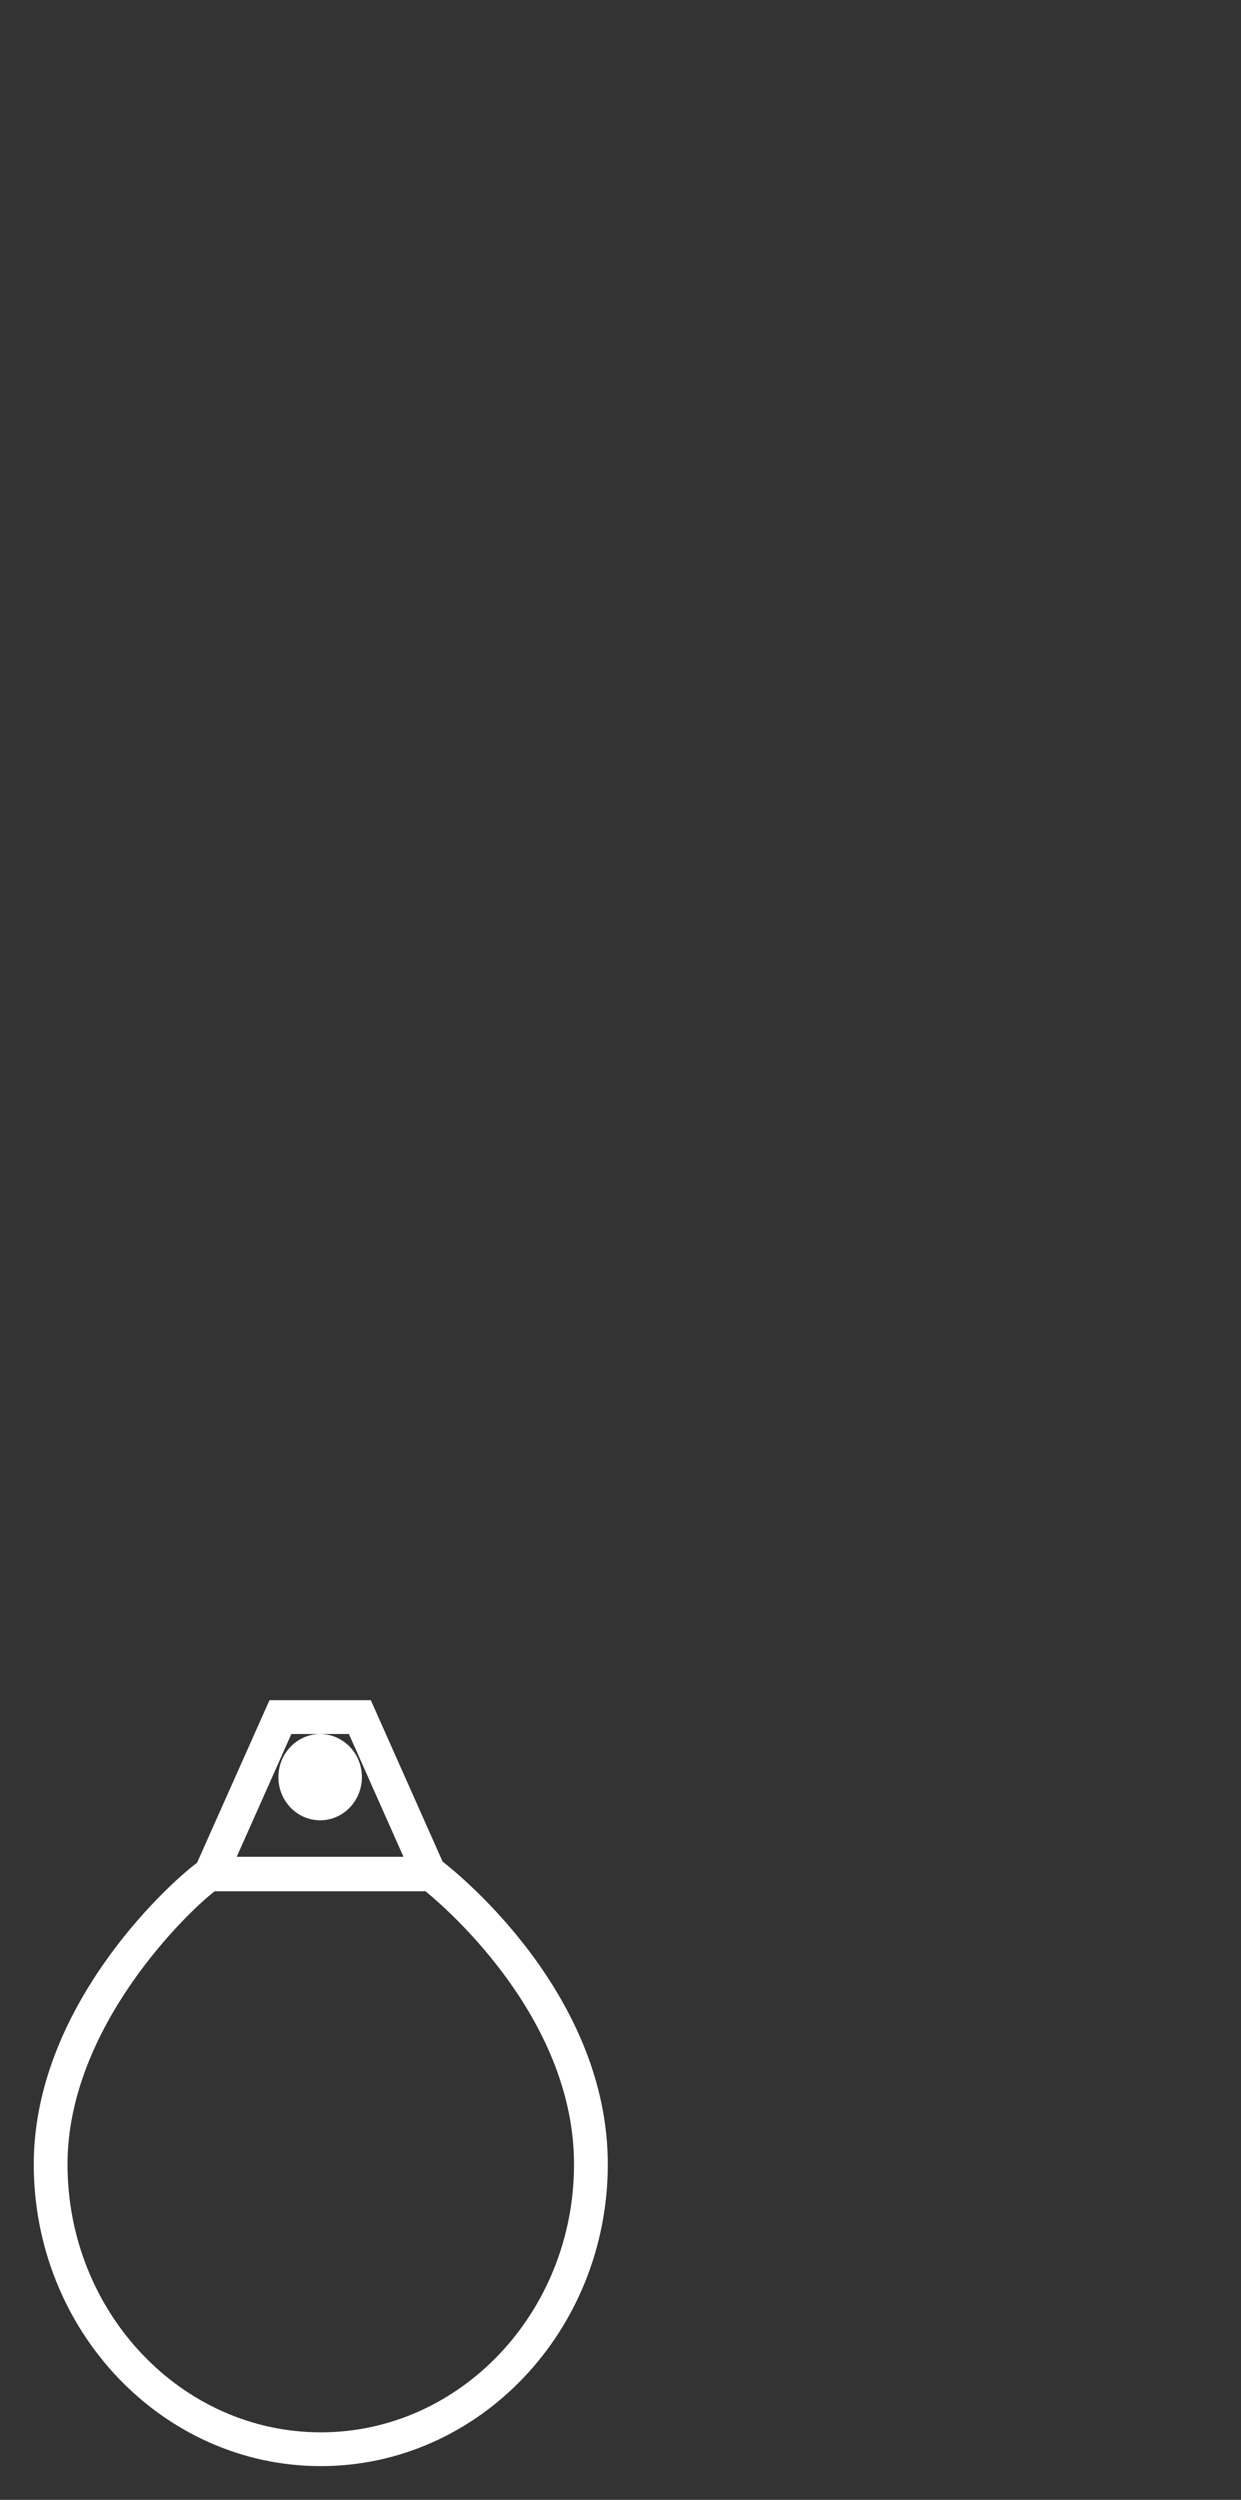 <?xml version="1.0" encoding="utf-8"?>
<!-- Generator: Adobe Illustrator 16.0.0, SVG Export Plug-In . SVG Version: 6.00 Build 0)  -->
<!DOCTYPE svg PUBLIC "-//W3C//DTD SVG 1.1//EN" "http://www.w3.org/Graphics/SVG/1.1/DTD/svg11.dtd">
<svg version="1.1" id="Capa_1" xmlns="http://www.w3.org/2000/svg" xmlns:xlink="http://www.w3.org/1999/xlink" x="0px" y="0px"
	 width="36.77px" height="74.021px" viewBox="0 0 36.77 74.021" enable-background="new 0 0 36.77 74.021" xml:space="preserve">
<rect x="0" y="0" width="36.77" height="74.021" fill="#333333" stroke="none"/>
<g>
	<path fill="#FFFFFF" d="M9.504,73.022C4.815,73.022,1,69.014,1,64.086c0-4.592,3.867-8.201,4.84-8.932l2.145-4.811h3.002
		l2.127,4.779c0.58,0.451,4.895,3.988,4.895,8.963C18.008,69.014,14.194,73.022,9.504,73.022z M6.362,56
		C5.582,56.594,2,60.012,2,64.086c0,4.375,3.367,7.936,7.504,7.936s7.504-3.561,7.504-7.936c0-4.227-3.607-7.434-4.4-8.086H6.362z
		 M7.014,54.979h4.941l-1.617-3.635H8.633L7.014,54.979z M9.485,53.899c-0.682,0-1.236-0.572-1.236-1.277s0.555-1.277,1.236-1.277
		c0.684,0,1.238,0.572,1.238,1.277S10.168,53.899,9.485,53.899z"/>
</g>
</svg>
